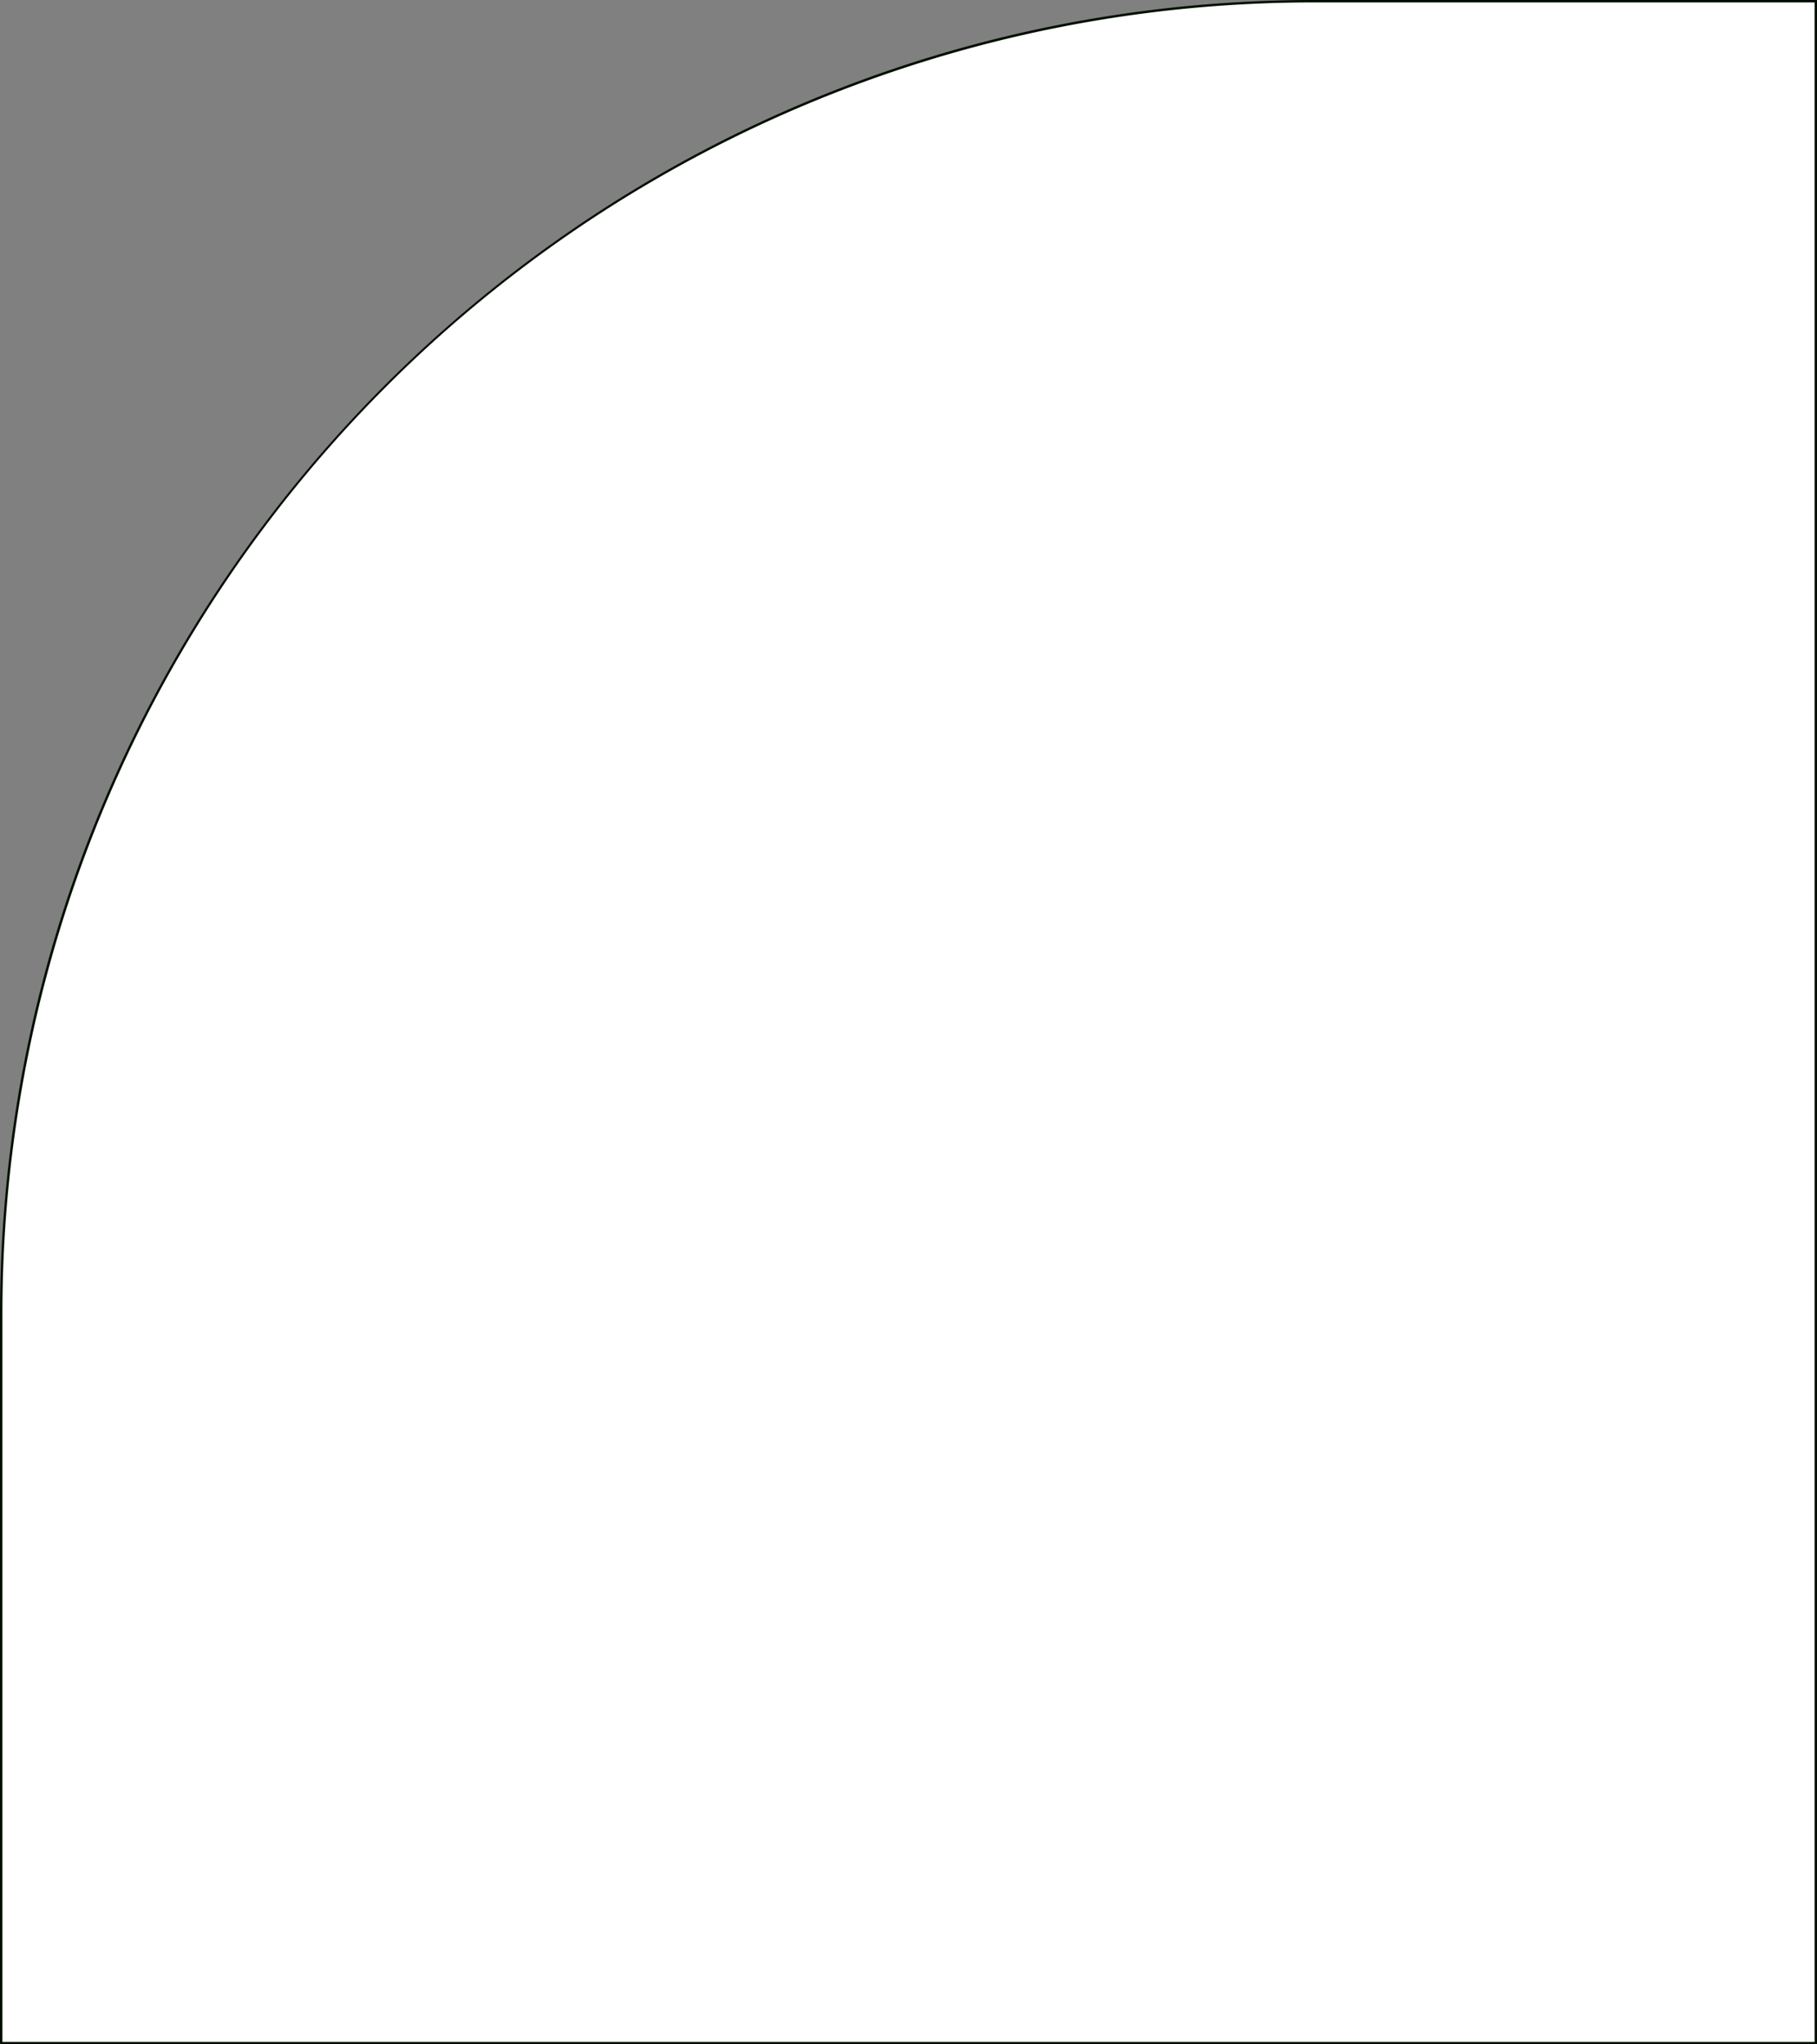 <?xml version="1.0" encoding="UTF-8"?> <svg xmlns="http://www.w3.org/2000/svg" width="376" height="423" viewBox="0 0 376 423"><rect x="0" y="0" width="376" height="423" fill="#808080" stroke="none"/> <defs> <style> .a { fill: #fff; } .b { fill: #030f00; } </style> </defs> <g> <path class="a" d="M406.25,604.75V454A271.74,271.74,0,0,1,678,182.25H781.75v422.5Z" transform="translate(-406 -182)"></path> <path class="b" d="M781.5,182.5v422h-375V454A271.29,271.29,0,0,1,678,182.5H781.5m.5-.5H678c-150.22,0-272,121.78-272,272V605H782V182Z" transform="translate(-406 -182)"></path> </g> </svg> 